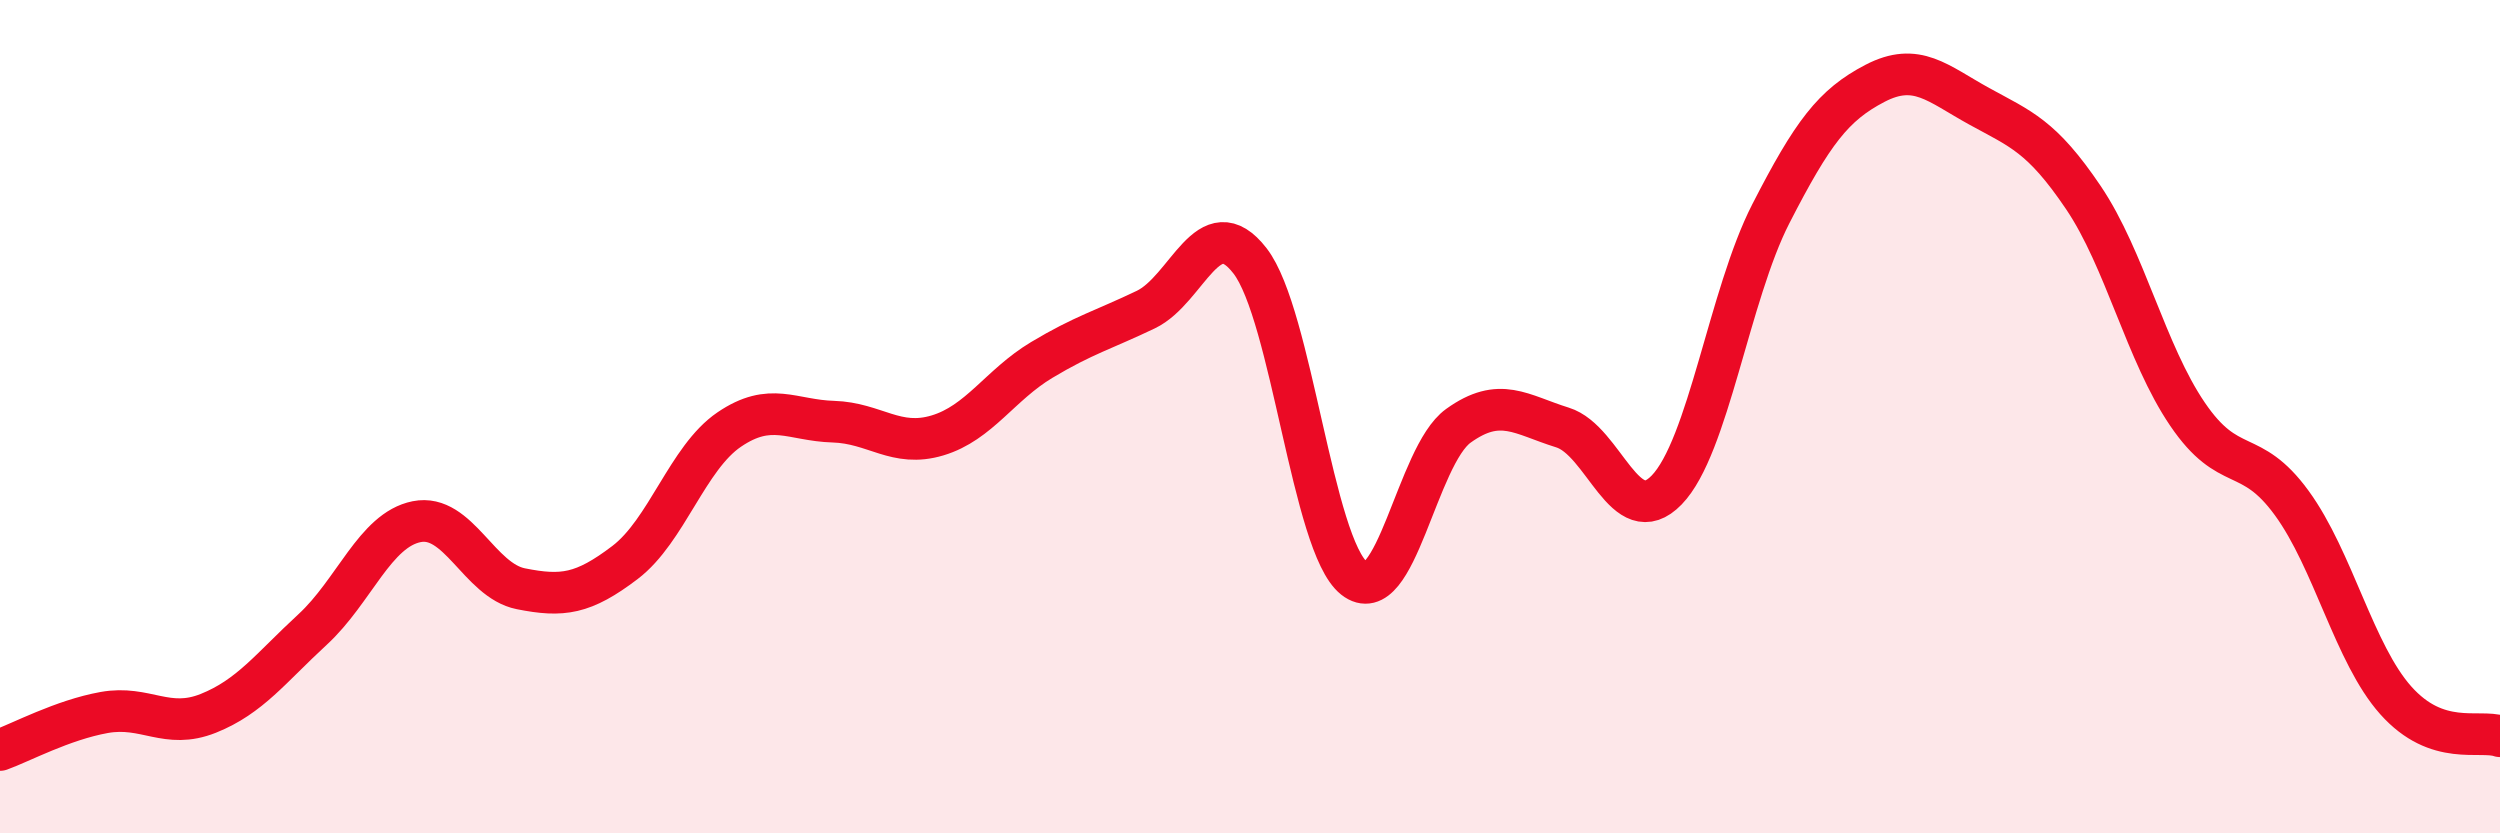 
    <svg width="60" height="20" viewBox="0 0 60 20" xmlns="http://www.w3.org/2000/svg">
      <path
        d="M 0,18 C 0.5,17.82 1.5,17.28 2.5,17.1 C 3.5,16.92 4,17.52 5,17.12 C 6,16.72 6.5,16.03 7.5,15.11 C 8.5,14.19 9,12.72 10,12.52 C 11,12.32 11.5,13.93 12.5,14.13 C 13.5,14.33 14,14.26 15,13.5 C 16,12.74 16.5,10.99 17.5,10.31 C 18.5,9.63 19,10.09 20,10.12 C 21,10.15 21.5,10.75 22.5,10.45 C 23.5,10.15 24,9.24 25,8.64 C 26,8.04 26.5,7.91 27.5,7.43 C 28.5,6.95 29,4.97 30,6.26 C 31,7.55 31.5,13.09 32.5,13.88 C 33.5,14.67 34,10.94 35,10.22 C 36,9.5 36.5,9.95 37.5,10.26 C 38.5,10.57 39,12.79 40,11.76 C 41,10.73 41.5,7.08 42.5,5.13 C 43.5,3.18 44,2.52 45,2 C 46,1.48 46.5,2 47.5,2.55 C 48.5,3.1 49,3.26 50,4.74 C 51,6.22 51.5,8.47 52.5,9.94 C 53.5,11.41 54,10.7 55,12.07 C 56,13.44 56.5,15.69 57.5,16.81 C 58.5,17.93 59.5,17.5 60,17.67L60 20L0 20Z"
        fill="#EB0A25"
        opacity="0.1"
        stroke-linecap="round"
        stroke-linejoin="round"
      />
      <path
        d="M 0,18 C 0.5,17.82 1.5,17.28 2.5,17.1 C 3.5,16.92 4,17.52 5,17.12 C 6,16.72 6.5,16.03 7.5,15.11 C 8.5,14.19 9,12.72 10,12.52 C 11,12.32 11.5,13.93 12.5,14.13 C 13.5,14.33 14,14.26 15,13.5 C 16,12.74 16.5,10.99 17.5,10.31 C 18.5,9.63 19,10.09 20,10.12 C 21,10.15 21.5,10.75 22.5,10.45 C 23.5,10.15 24,9.24 25,8.64 C 26,8.04 26.5,7.91 27.5,7.43 C 28.5,6.95 29,4.97 30,6.26 C 31,7.55 31.5,13.09 32.5,13.88 C 33.5,14.67 34,10.94 35,10.22 C 36,9.5 36.5,9.95 37.5,10.26 C 38.5,10.57 39,12.79 40,11.76 C 41,10.73 41.5,7.08 42.5,5.13 C 43.5,3.18 44,2.52 45,2 C 46,1.48 46.5,2 47.5,2.55 C 48.5,3.1 49,3.26 50,4.74 C 51,6.22 51.5,8.47 52.5,9.94 C 53.5,11.41 54,10.7 55,12.07 C 56,13.44 56.5,15.69 57.5,16.81 C 58.5,17.93 59.5,17.5 60,17.67"
        stroke="#EB0A25"
        stroke-width="1"
        fill="none"
        stroke-linecap="round"
        stroke-linejoin="round"
      />
    </svg>
  